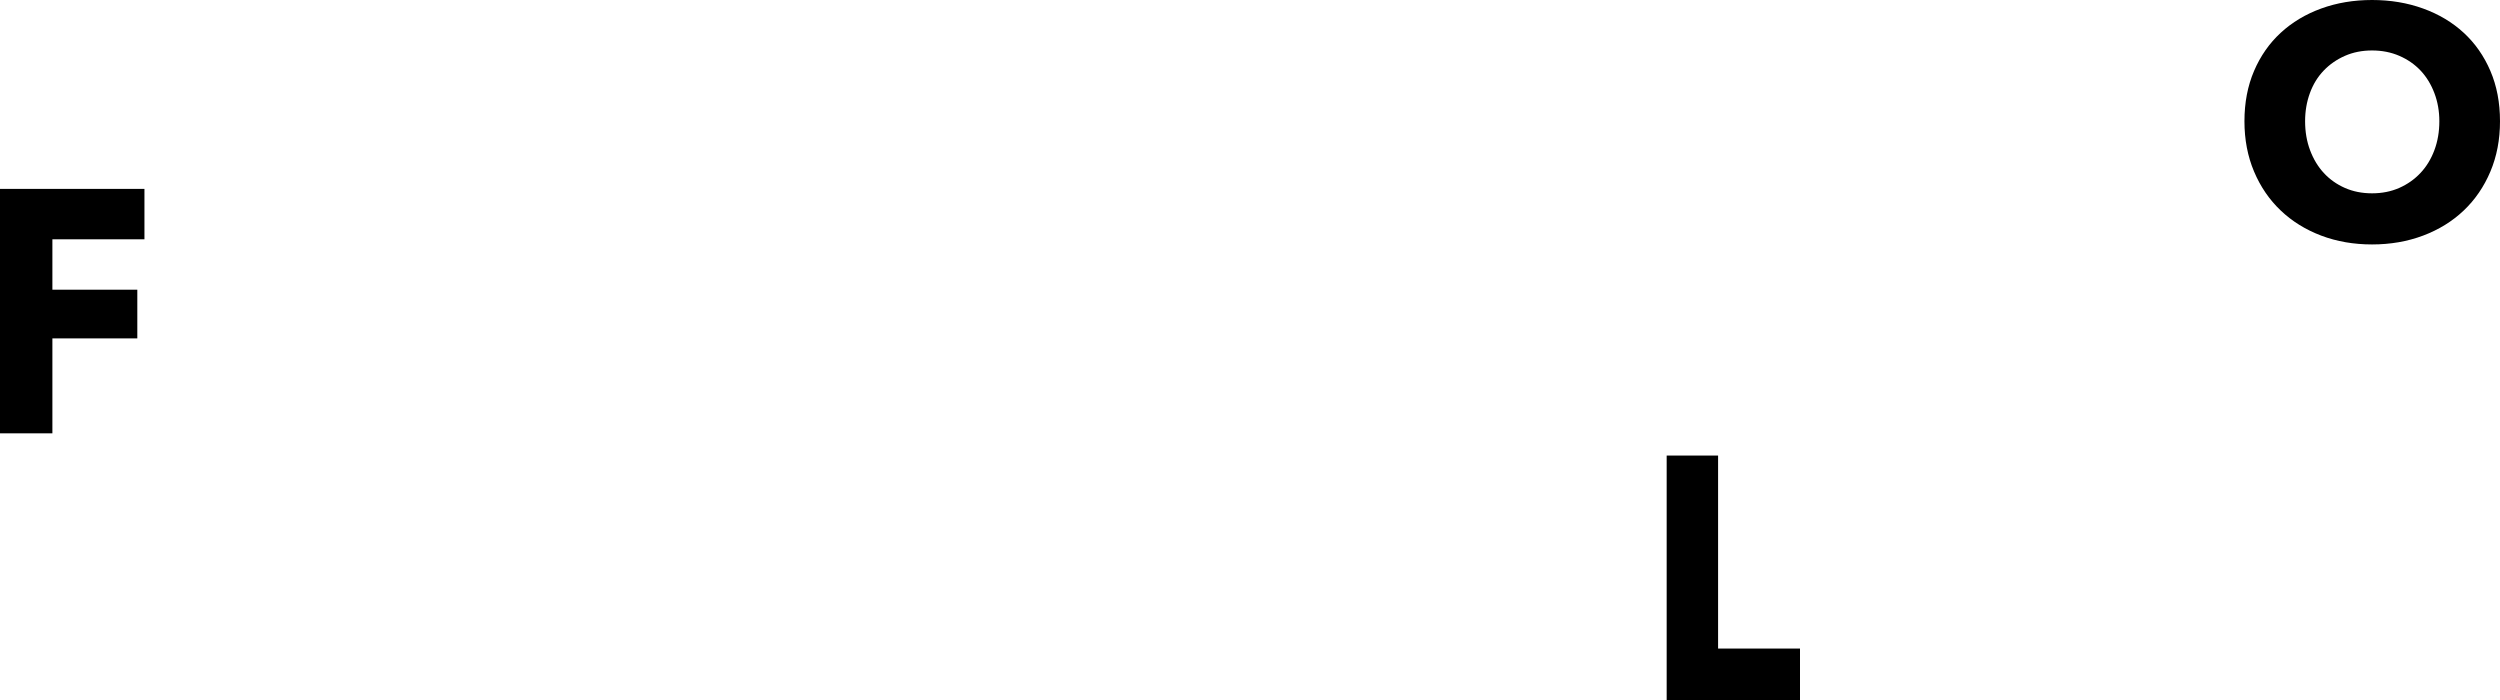 <?xml version="1.0" encoding="UTF-8"?>
<svg width="225px" height="63px" viewBox="0 0 225 63" version="1.1" xmlns="http://www.w3.org/2000/svg" xmlns:xlink="http://www.w3.org/1999/xlink">
    <!-- Generator: Sketch 48.2 (47327) - http://www.bohemiancoding.com/sketch -->
    <title>Logo</title>
    <desc>Created with Sketch.</desc>
    <defs></defs>
    <g id="FLO-/-Colored-/-Desktop-/-Home" stroke="none" stroke-width="1" fill="none" fill-rule="evenodd" transform="translate(-41, -12)">
        <g id="Header" fill="#000000">
            <g id="Logo" transform="translate(41, 12)">
                <polygon id="F" points="4.715 21.537 4.715 26.073 12.358 26.073 12.358 30.455 4.715 30.455 4.715 39 0 39 0 17 13 17 13 21.537"></polygon>
                <path d="M225,10.912 C225,12.563 224.712,14.072 224.135,15.438 C223.558,16.805 222.758,17.975 221.733,18.948 C220.709,19.921 219.491,20.673 218.079,21.204 C216.667,21.735 215.136,22 213.485,22 C211.834,22 210.308,21.735 208.906,21.204 C207.504,20.673 206.291,19.921 205.267,18.948 C204.242,17.975 203.442,16.805 202.865,15.438 C202.288,14.072 202,12.563 202,10.912 C202,9.24 202.288,7.731 202.865,6.385 C203.442,5.038 204.242,3.893 205.267,2.949 C206.291,2.005 207.504,1.278 208.906,0.767 C210.308,0.256 211.834,0 213.485,0 C215.136,0 216.667,0.256 218.079,0.767 C219.491,1.278 220.709,2.005 221.733,2.949 C222.758,3.893 223.558,5.038 224.135,6.385 C224.712,7.731 225,9.24 225,10.912 Z M219.541,10.912 C219.541,10.007 219.392,9.162 219.093,8.375 C218.795,7.589 218.382,6.916 217.855,6.355 C217.328,5.795 216.692,5.353 215.946,5.028 C215.2,4.704 214.38,4.542 213.485,4.542 C212.59,4.542 211.775,4.704 211.039,5.028 C210.303,5.353 209.667,5.795 209.13,6.355 C208.593,6.916 208.18,7.589 207.892,8.375 C207.603,9.162 207.459,10.007 207.459,10.912 C207.459,11.855 207.608,12.725 207.907,13.521 C208.205,14.318 208.618,15.001 209.145,15.571 C209.672,16.141 210.303,16.588 211.039,16.913 C211.775,17.237 212.59,17.399 213.485,17.399 C214.38,17.399 215.195,17.237 215.931,16.913 C216.667,16.588 217.303,16.141 217.84,15.571 C218.377,15.001 218.795,14.318 219.093,13.521 C219.392,12.725 219.541,11.855 219.541,10.912 Z" id="O"></path>
                <polygon id="L" points="150 63 150 41 154.628 41 154.628 58.37 162 58.37 162 63"></polygon>
            </g>
        </g>
    </g>
</svg>